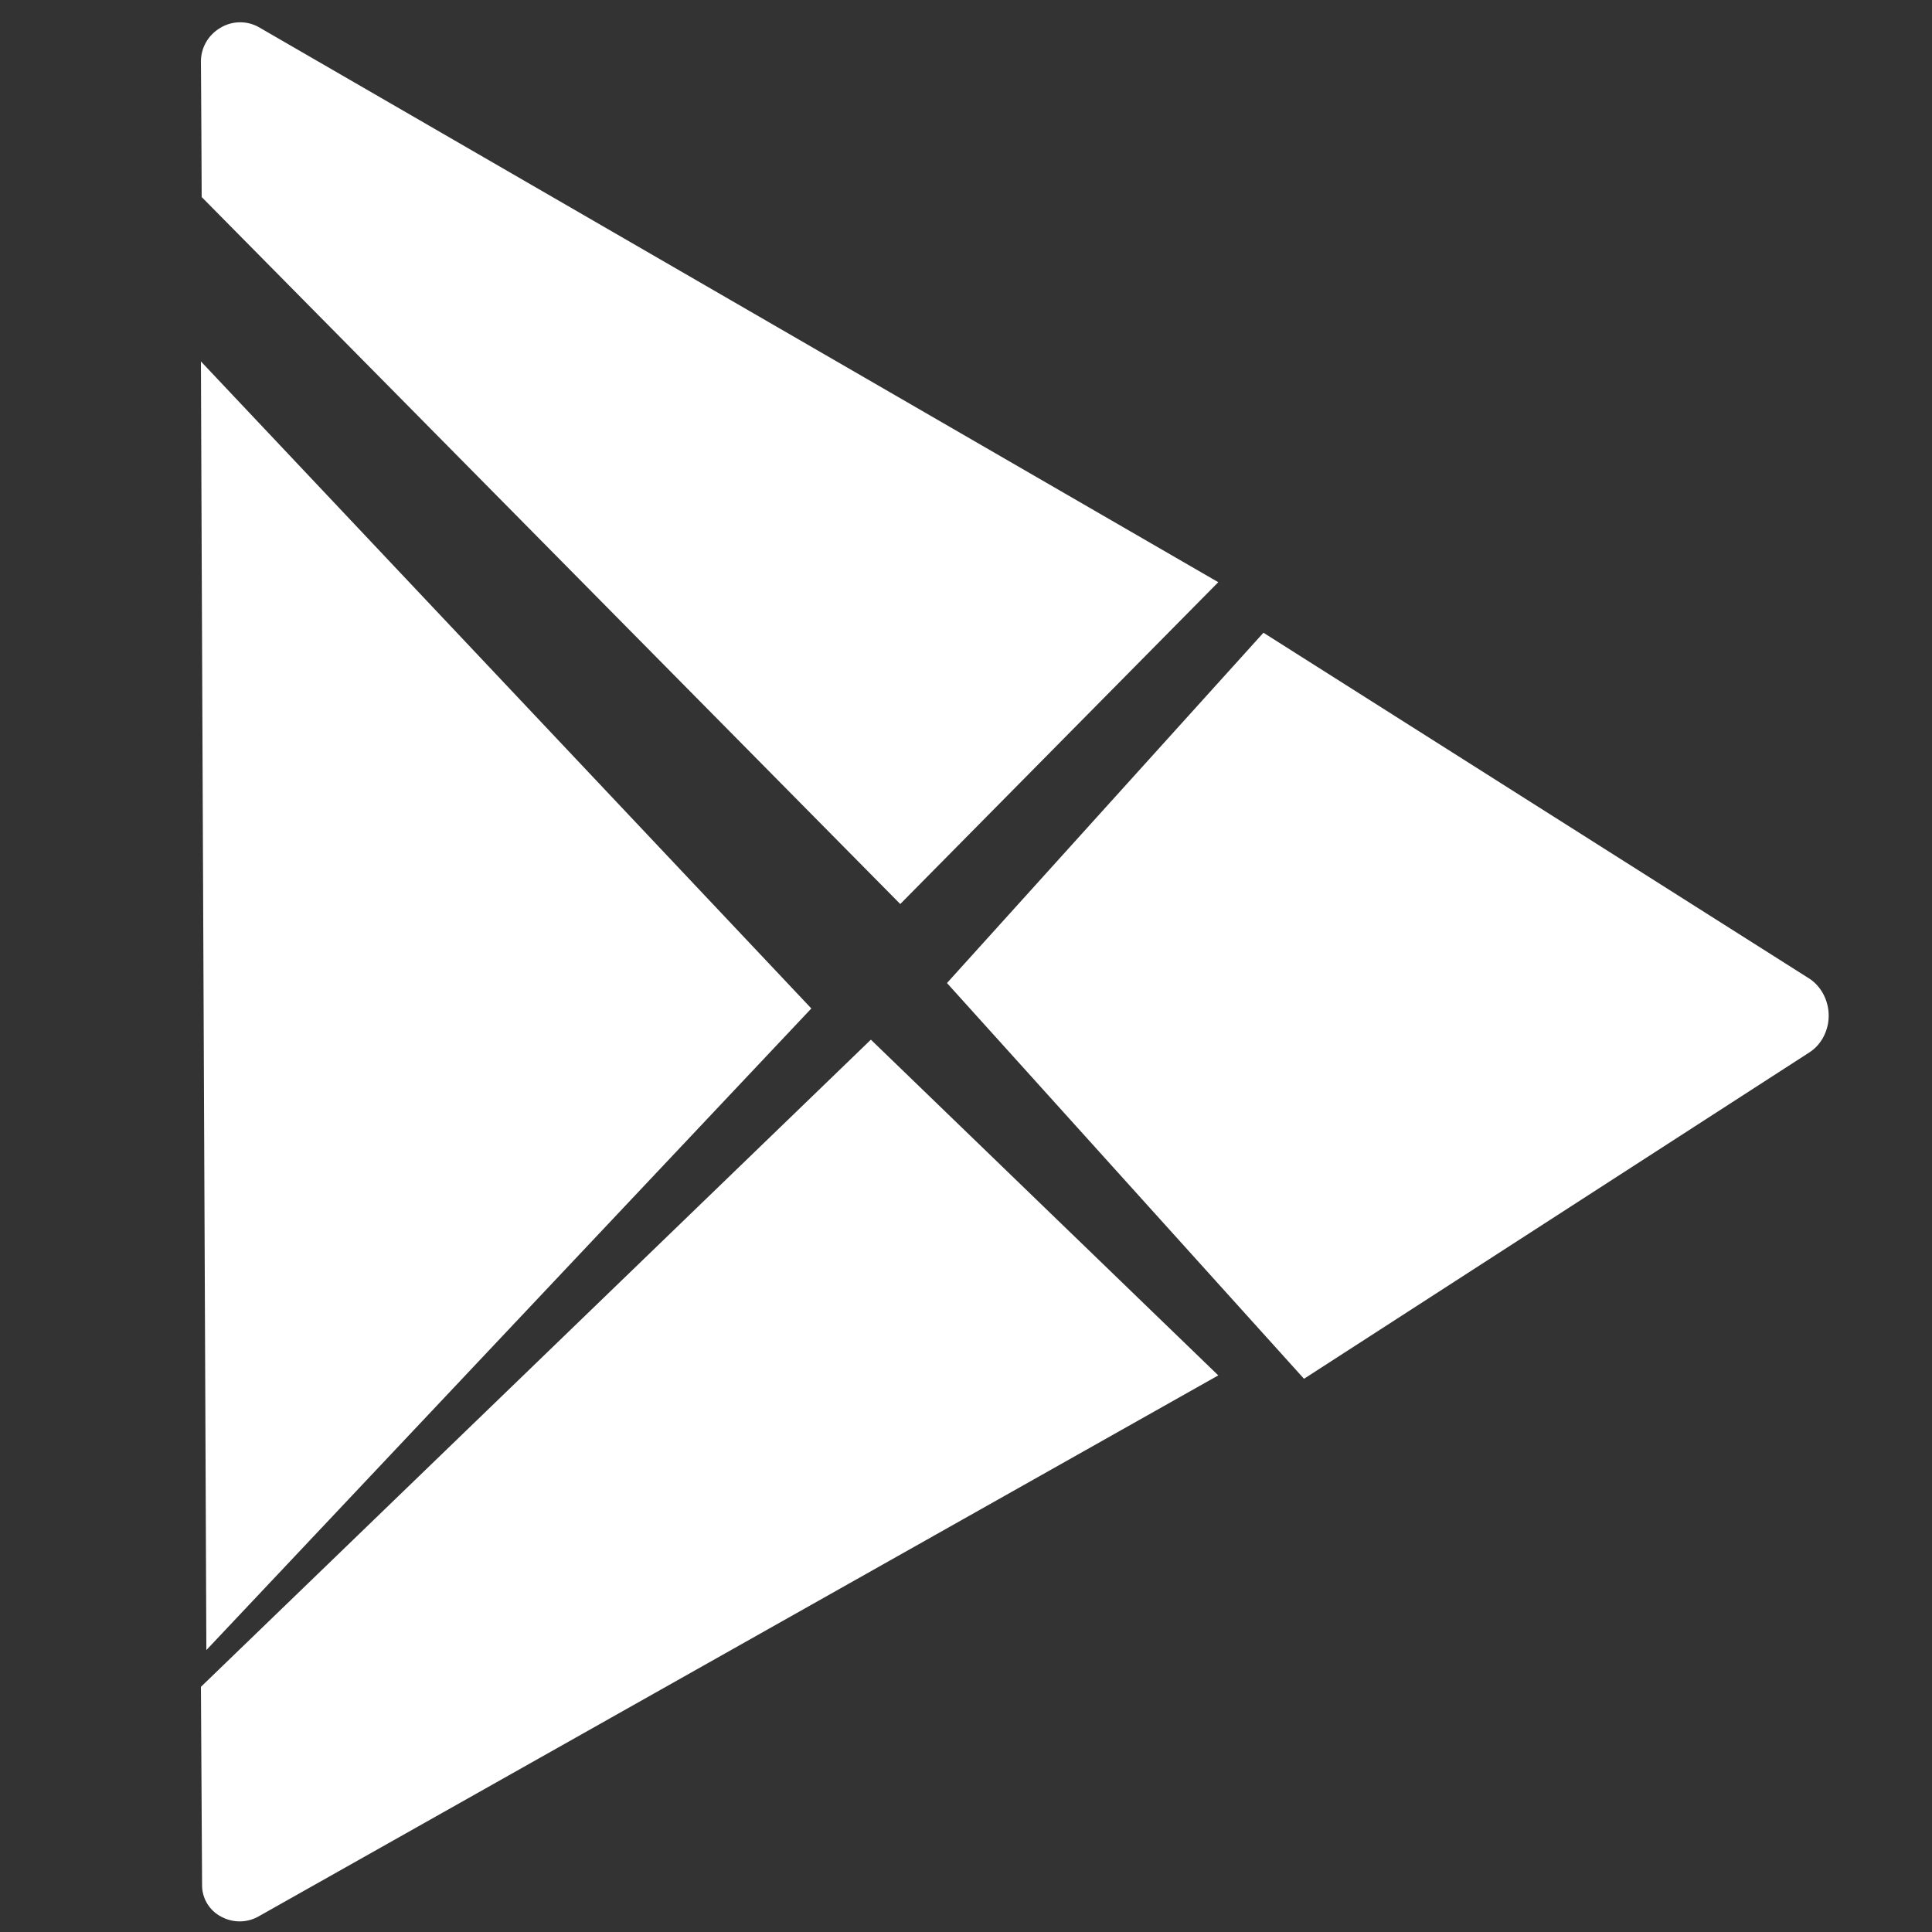 <svg t="1758885095445" class="icon" viewBox="0 0 1024 1024" version="1.1" xmlns="http://www.w3.org/2000/svg" p-id="13505" width="64" height="64"><rect x="0" y="0" width="1024" height="1024" fill="#333333" stroke="none"/><path d="M645.711 308.58L477.153 479.151 106.895 104.435C106.715 59.788 106.5 32.684 106.5 32.684 106.5 25.171 110.418 18.521 116.817 14.746A20.238 20.238 0 0 1 137.414 14.53L645.711 308.58zM106.5 191.571l323.527 342.938L109.375 874.572C108.656 696.525 107.039 338.884 106.5 191.571z m852.313 326.978c6.327 4.098 10.425 11.575 10.425 19.771 0 7.908-3.882 15.421-10.245 19.483L691.148 730.782 501.921 521.029 669.652 335.361l289.125 183.188zM106.5 894.056L461.588 551.045 645.711 728.985 136.983 1015.774a20.382 20.382 0 0 1-19.915 0 18.693 18.693 0 0 1-9.957-16.572L106.5 894.056z" fill="#ffffff" p-id="13506"></path></svg>